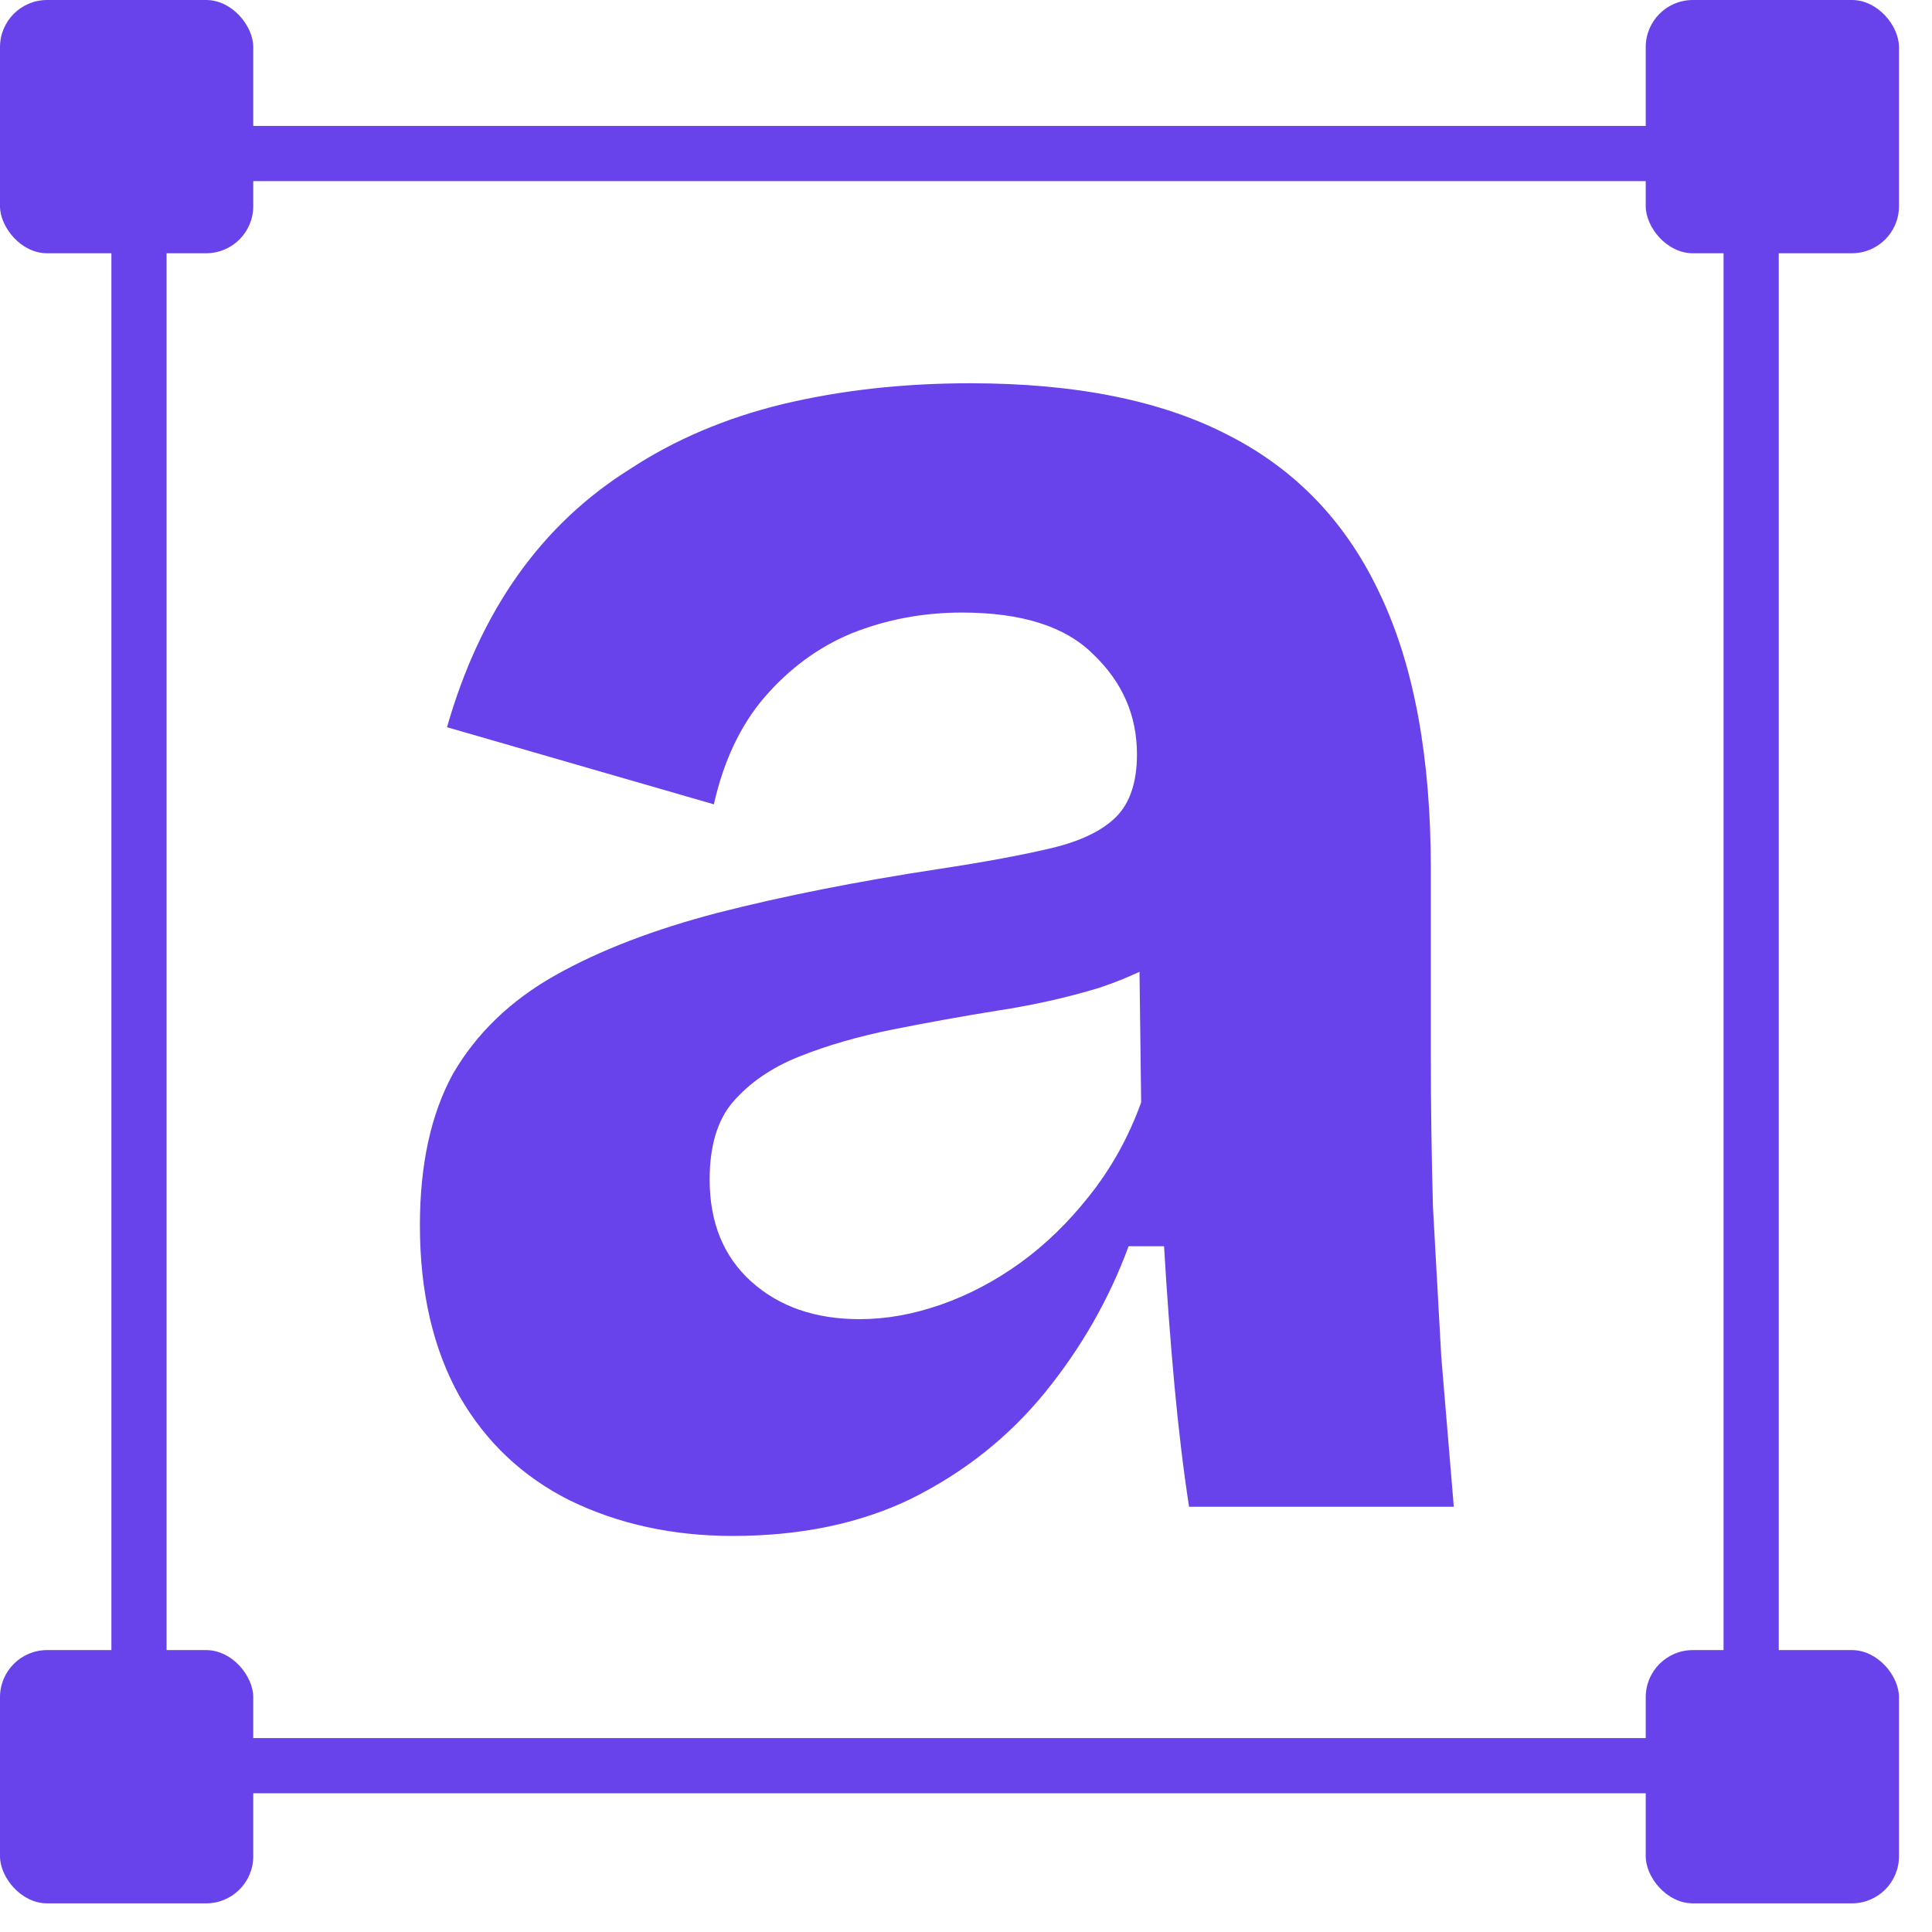 <svg width="35" height="35" viewBox="0 0 35 35" fill="none" xmlns="http://www.w3.org/2000/svg">
<rect x="2.518" y="2.781" width="29.206" height="29.206" stroke="#6843EC"/>
<path d="M13.271 27.825C12.189 27.825 11.207 27.611 10.326 27.183C9.47 26.755 8.803 26.126 8.325 25.295C7.847 24.439 7.607 23.407 7.607 22.199C7.607 21.091 7.809 20.172 8.212 19.442C8.64 18.712 9.256 18.12 10.062 17.667C10.867 17.214 11.849 16.837 13.007 16.535C14.19 16.233 15.525 15.968 17.01 15.742C17.841 15.616 18.52 15.49 19.049 15.364C19.578 15.238 19.968 15.049 20.22 14.798C20.471 14.546 20.597 14.168 20.597 13.665C20.597 12.96 20.333 12.356 19.804 11.852C19.301 11.349 18.508 11.097 17.425 11.097C16.72 11.097 16.053 11.223 15.424 11.475C14.82 11.726 14.291 12.117 13.838 12.645C13.41 13.149 13.108 13.791 12.932 14.571L8.098 13.174C8.4 12.117 8.828 11.198 9.382 10.417C9.936 9.637 10.616 8.995 11.421 8.492C12.227 7.963 13.146 7.573 14.178 7.321C15.235 7.069 16.368 6.943 17.576 6.943C19.489 6.943 21.05 7.258 22.259 7.887C23.492 8.517 24.411 9.486 25.015 10.795C25.619 12.079 25.921 13.728 25.921 15.742V19.14C25.921 20.021 25.934 20.927 25.959 21.859C26.009 22.765 26.06 23.671 26.11 24.578C26.186 25.484 26.261 26.39 26.337 27.296H21.541C21.44 26.642 21.352 25.912 21.277 25.106C21.201 24.276 21.138 23.432 21.088 22.576H20.446C20.094 23.533 19.59 24.414 18.936 25.22C18.281 26.025 17.476 26.667 16.519 27.145C15.588 27.599 14.505 27.825 13.271 27.825ZM15.575 23.898C16.053 23.898 16.544 23.81 17.048 23.634C17.551 23.457 18.029 23.206 18.483 22.878C18.936 22.551 19.351 22.148 19.729 21.67C20.131 21.167 20.446 20.6 20.673 19.971L20.635 16.95L21.503 17.101C21.05 17.428 20.522 17.693 19.917 17.894C19.338 18.07 18.722 18.209 18.067 18.309C17.438 18.41 16.808 18.523 16.179 18.649C15.55 18.775 14.983 18.939 14.48 19.14C13.976 19.341 13.574 19.618 13.271 19.971C12.995 20.298 12.856 20.764 12.856 21.368C12.856 22.148 13.108 22.765 13.611 23.218C14.115 23.671 14.769 23.898 15.575 23.898Z" fill="#6843EC"/>
<rect width="4.588" height="4.588" rx="0.853" fill="#6843EC"/>
<rect x="29.814" width="4.588" height="4.588" rx="0.853" fill="#6843EC"/>
<rect y="29.893" width="4.588" height="4.588" rx="0.853" fill="#6843EC"/>
<rect x="29.814" y="29.893" width="4.588" height="4.588" rx="0.853" fill="#6843EC"/>
</svg>

